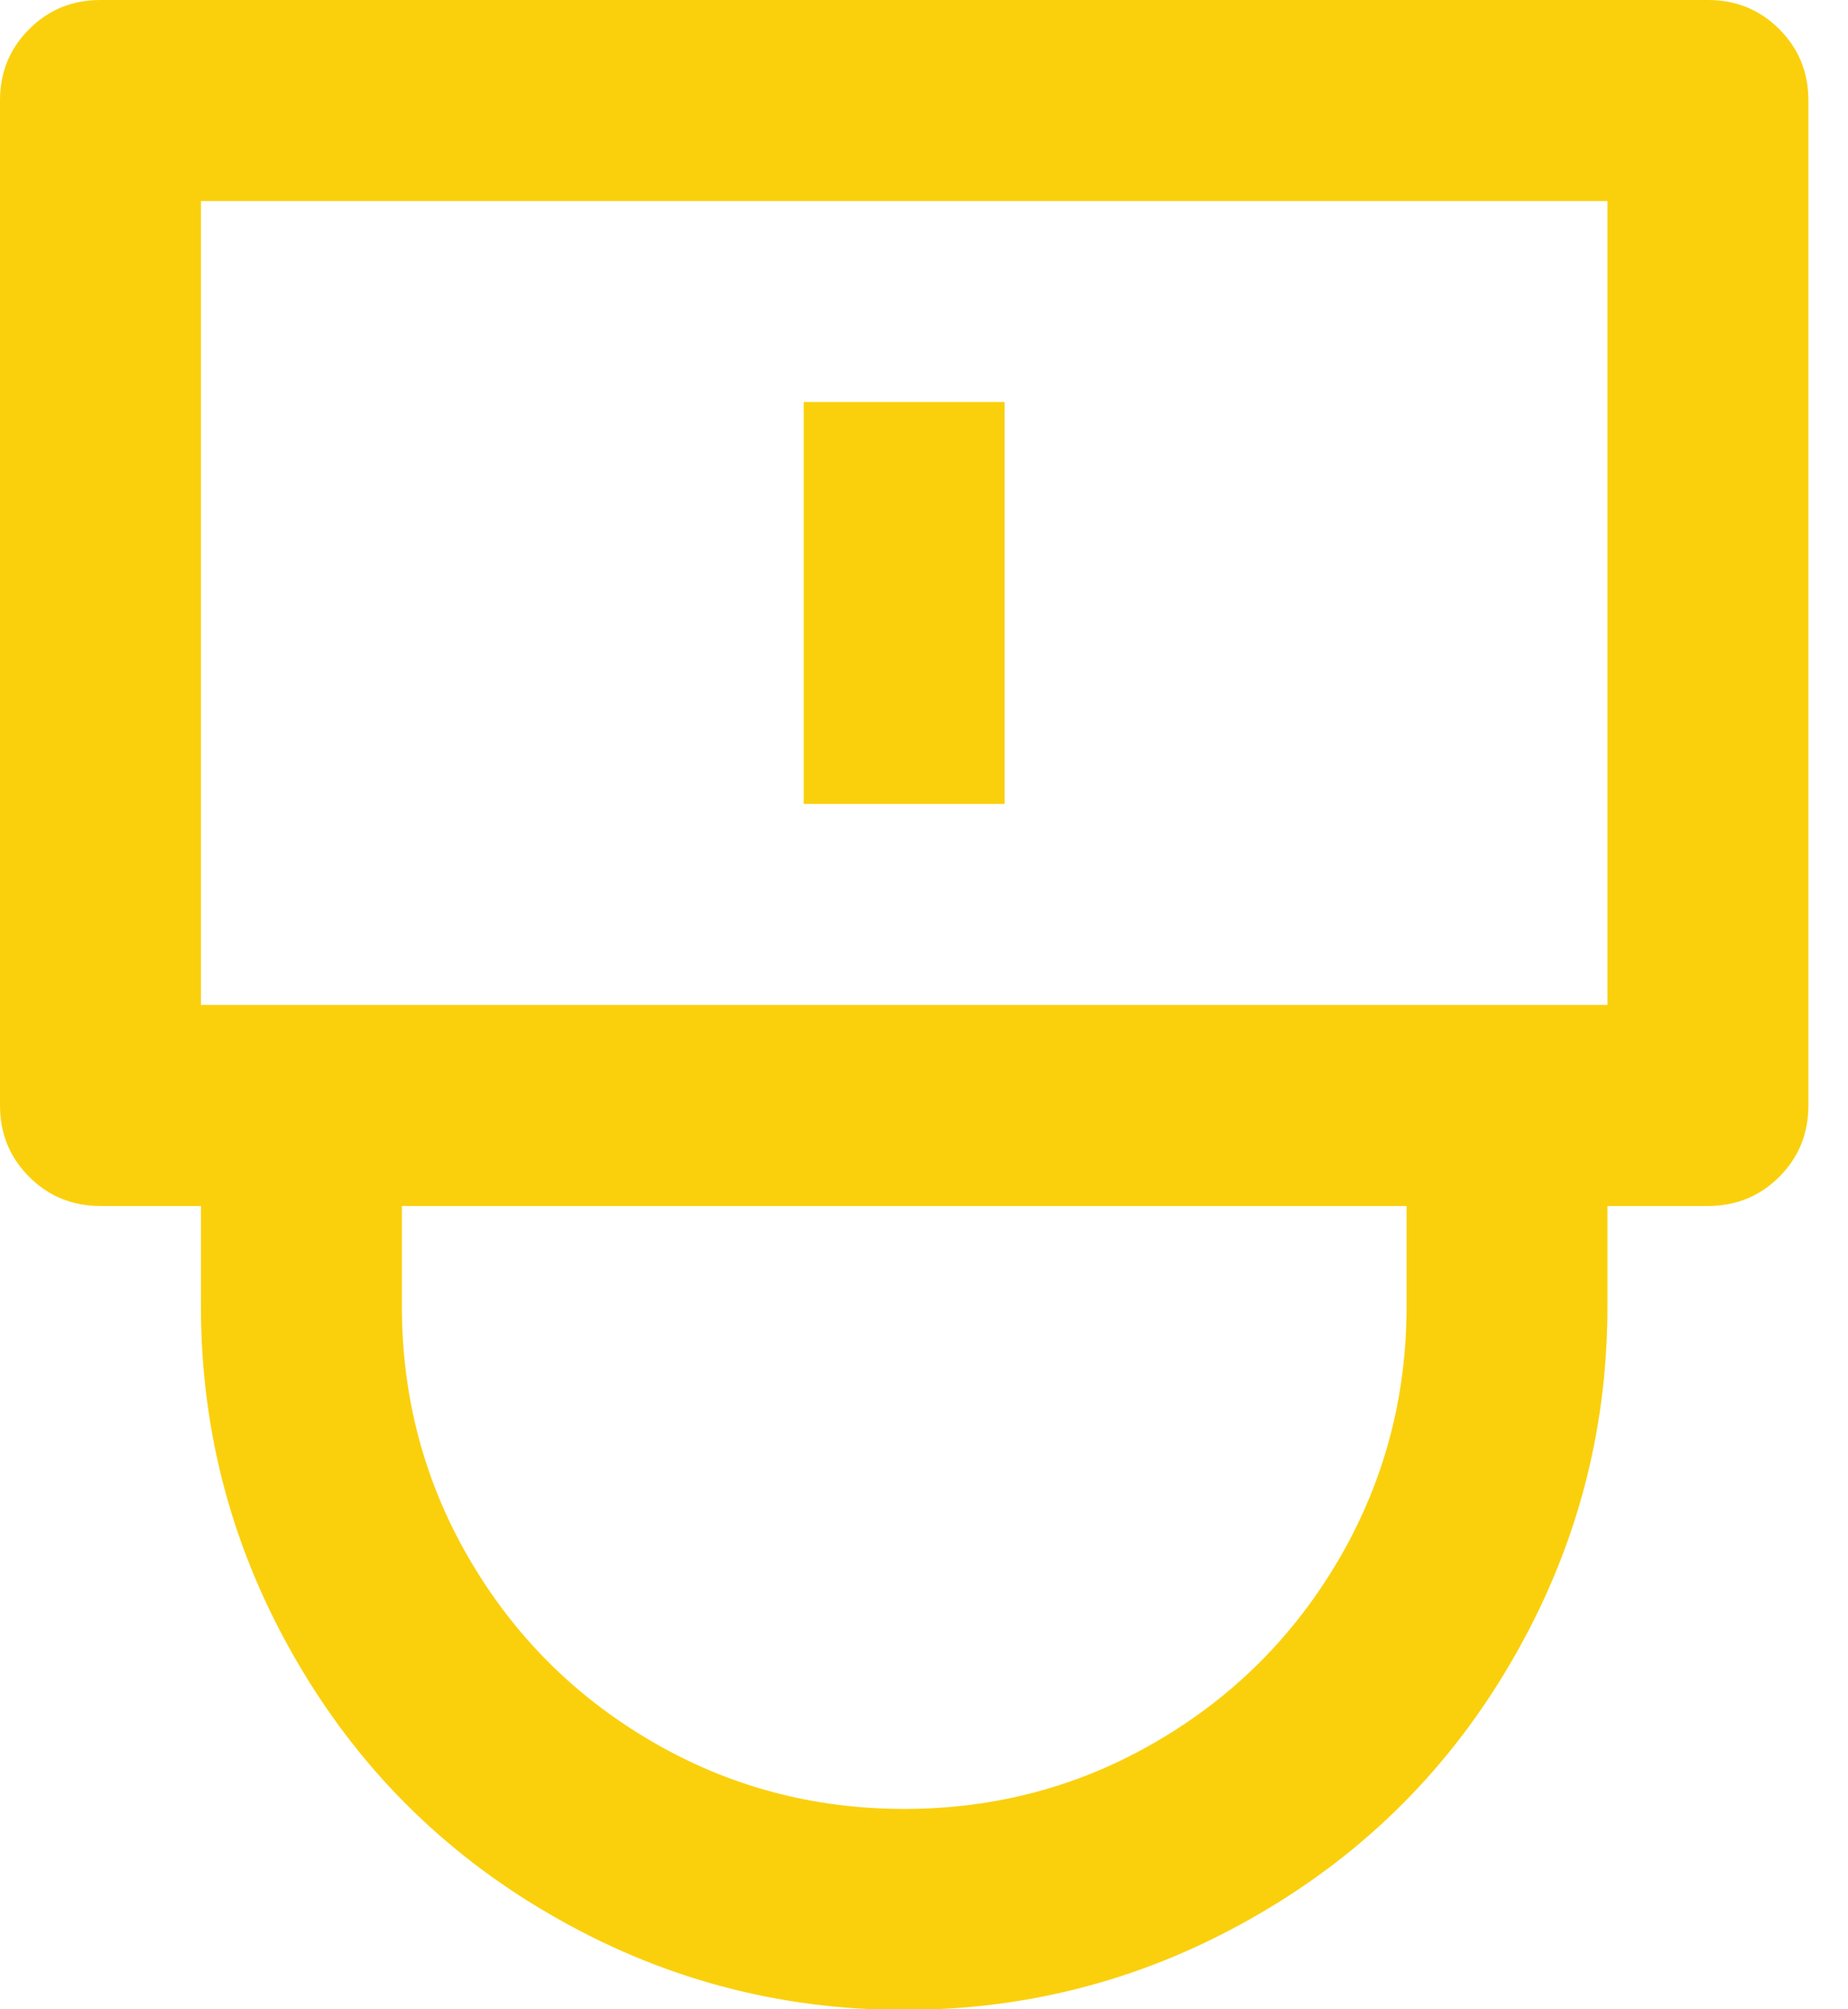 <svg xmlns="http://www.w3.org/2000/svg" width="23" height="25" viewBox="0 0 23 25" fill="none"><path d="M20.006 15.005H21.257C21.607 15.005 21.903 14.884 22.145 14.642C22.386 14.4 22.507 14.104 22.507 13.754V1.25C22.507 0.9 22.386 0.604 22.145 0.363C21.903 0.121 21.607 0 21.257 0H1.25C0.9 0 0.604 0.121 0.363 0.363C0.121 0.604 0 0.9 0 1.25V13.754C0 14.104 0.121 14.4 0.363 14.642C0.604 14.884 0.9 15.005 1.25 15.005H2.501V16.255C2.501 17.839 2.901 19.314 3.701 20.682C4.468 21.999 5.51 23.041 6.827 23.808C8.194 24.608 9.67 25.008 11.254 25.008C12.837 25.008 14.313 24.608 15.68 23.808C16.997 23.041 18.039 21.999 18.806 20.682C19.606 19.314 20.006 17.839 20.006 16.255V15.005ZM2.501 12.504V2.501H20.006V12.504H2.501ZM10.003 10.003H12.504V5.002H10.003V10.003ZM17.506 15.005V16.255C17.506 17.389 17.226 18.435 16.668 19.394C16.109 20.352 15.351 21.111 14.392 21.669C13.434 22.228 12.387 22.507 11.254 22.507C10.12 22.507 9.074 22.228 8.115 21.669C7.156 21.111 6.398 20.352 5.839 19.394C5.281 18.435 5.002 17.389 5.002 16.255V15.005H17.506Z" fill="#FAD00D"></path></svg>